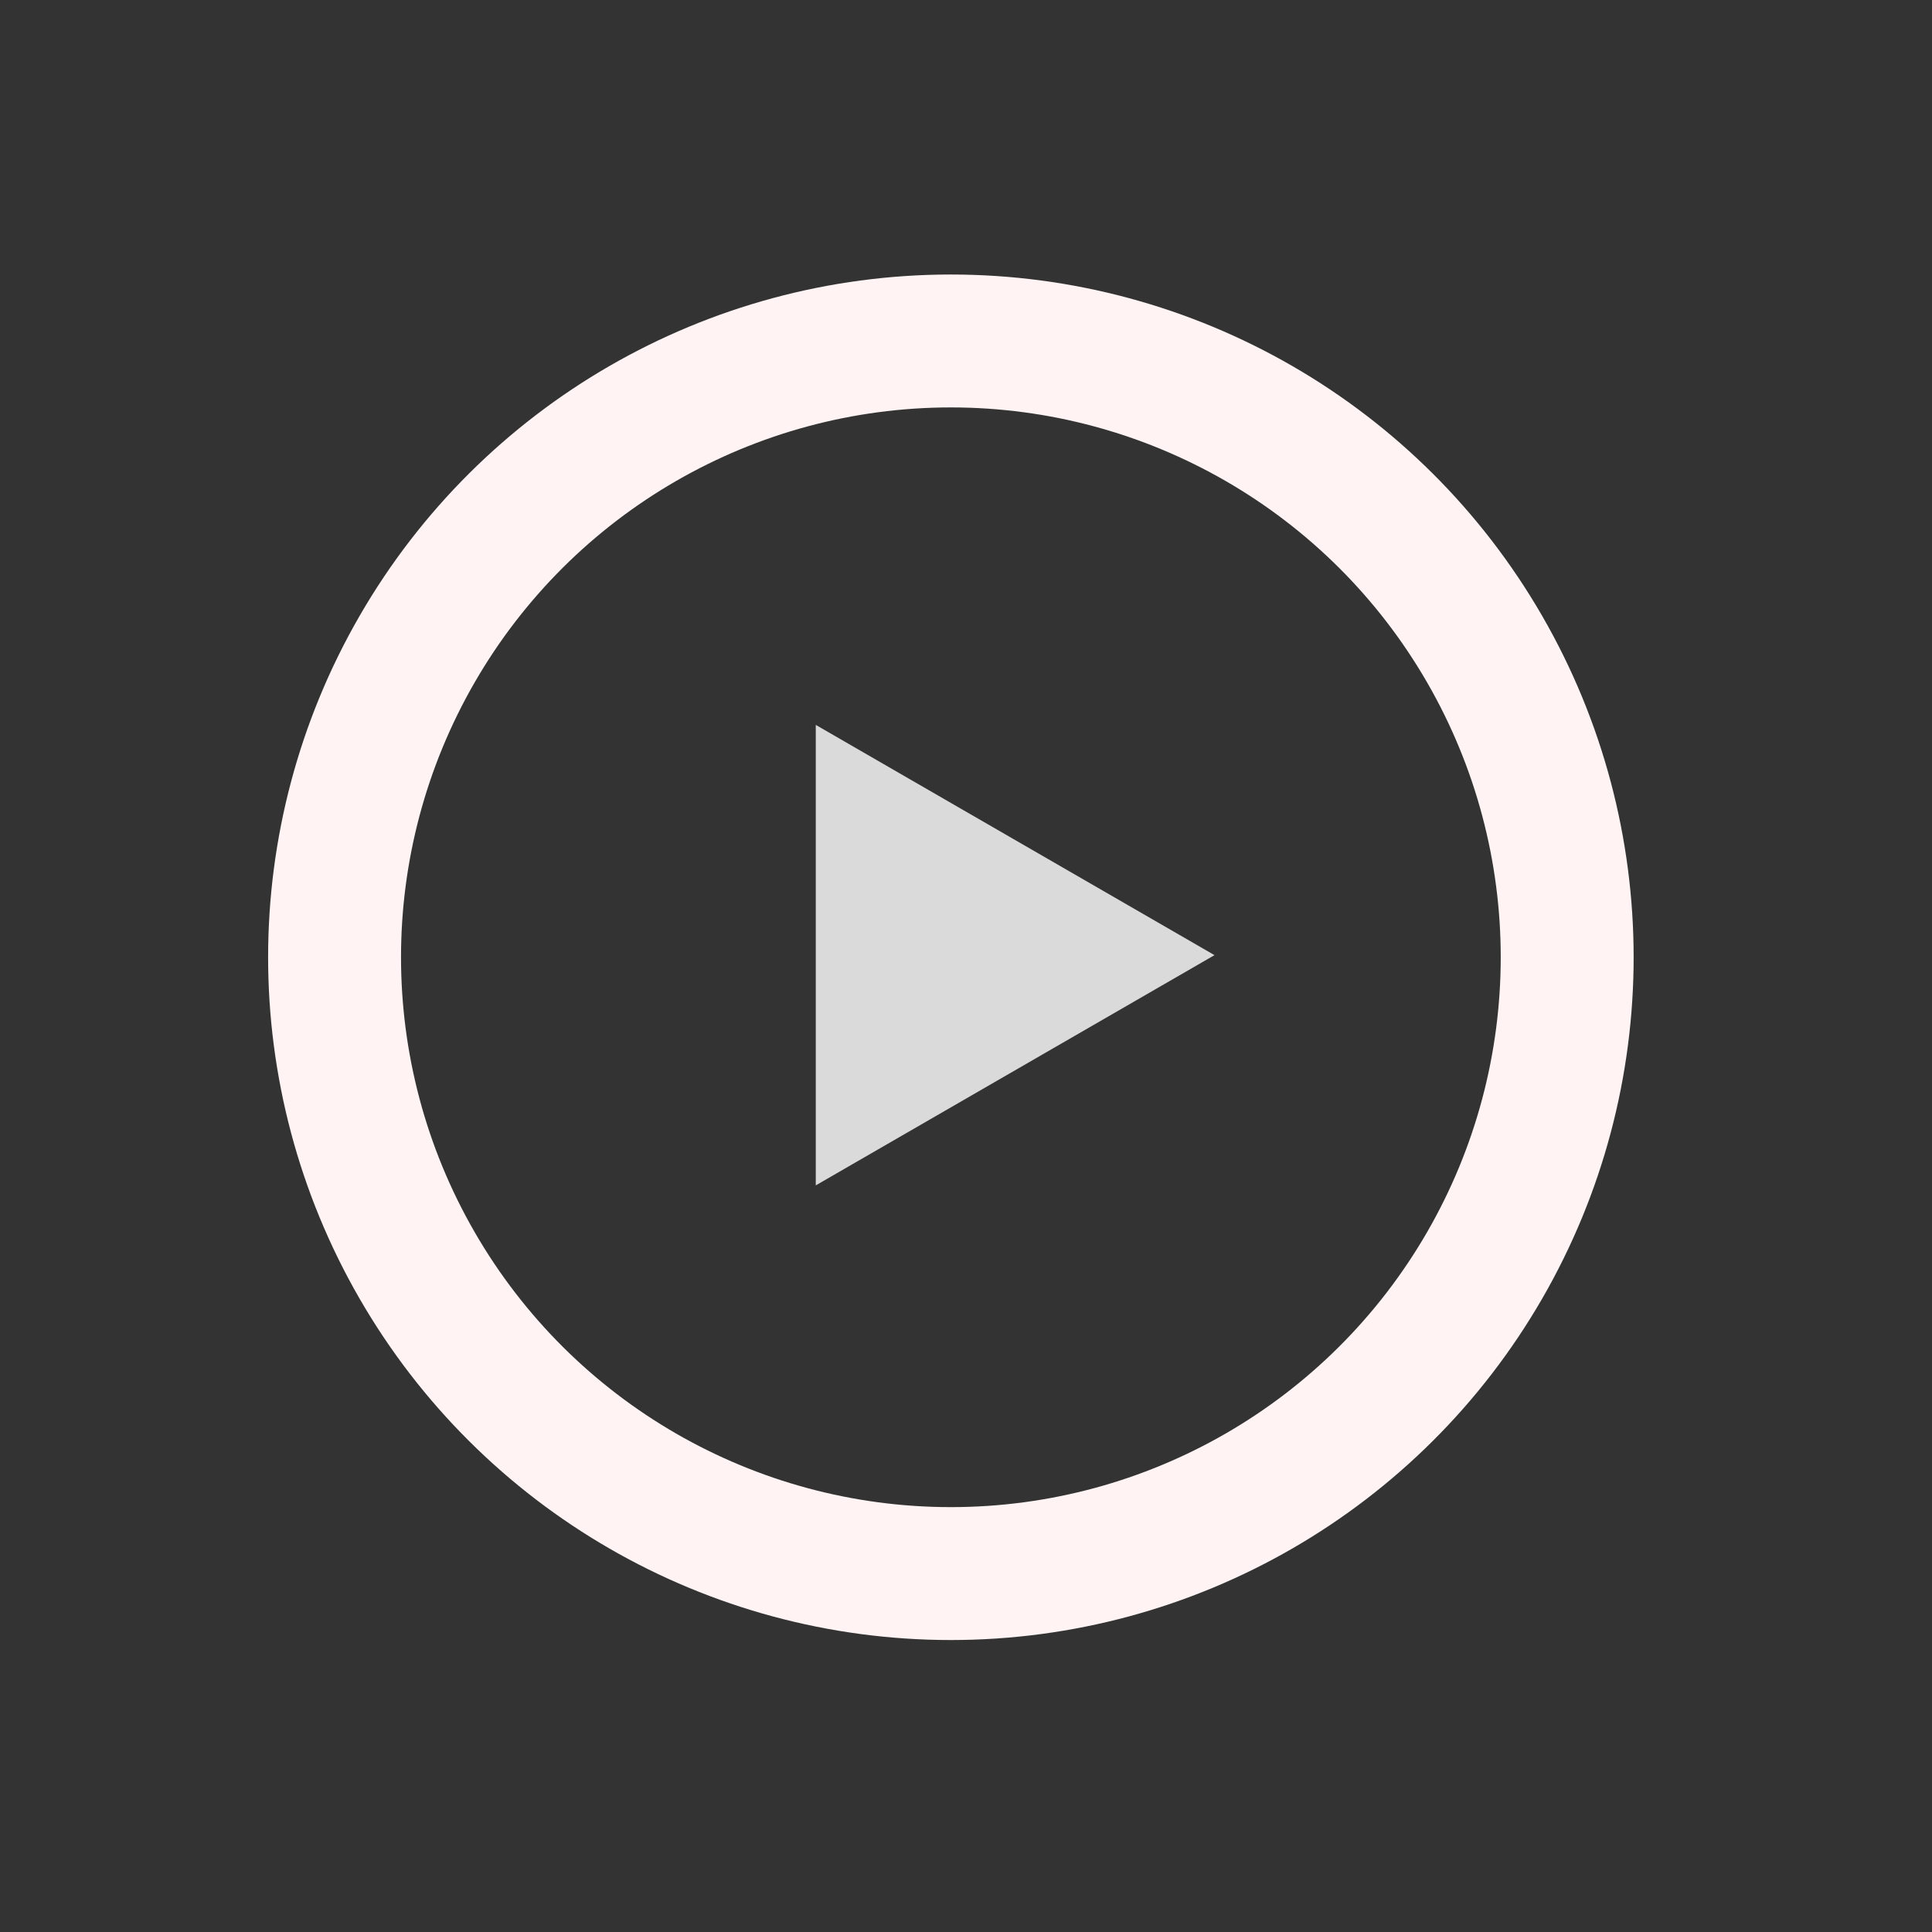 <svg width="29" height="29" viewBox="0 0 29 29" fill="none" xmlns="http://www.w3.org/2000/svg">
<rect x="0" y="0" width="29" height="29" fill="#333333" stroke="none"/>
<circle cx="14.273" cy="14.369" r="9.251" transform="rotate(30 14.273 14.369)" stroke="#FFF3F3" stroke-width="1.995"/>
<path d="M18.23 14.337L12.245 17.793L12.245 10.881L18.23 14.337Z" fill="#DADADA"/>
</svg>

